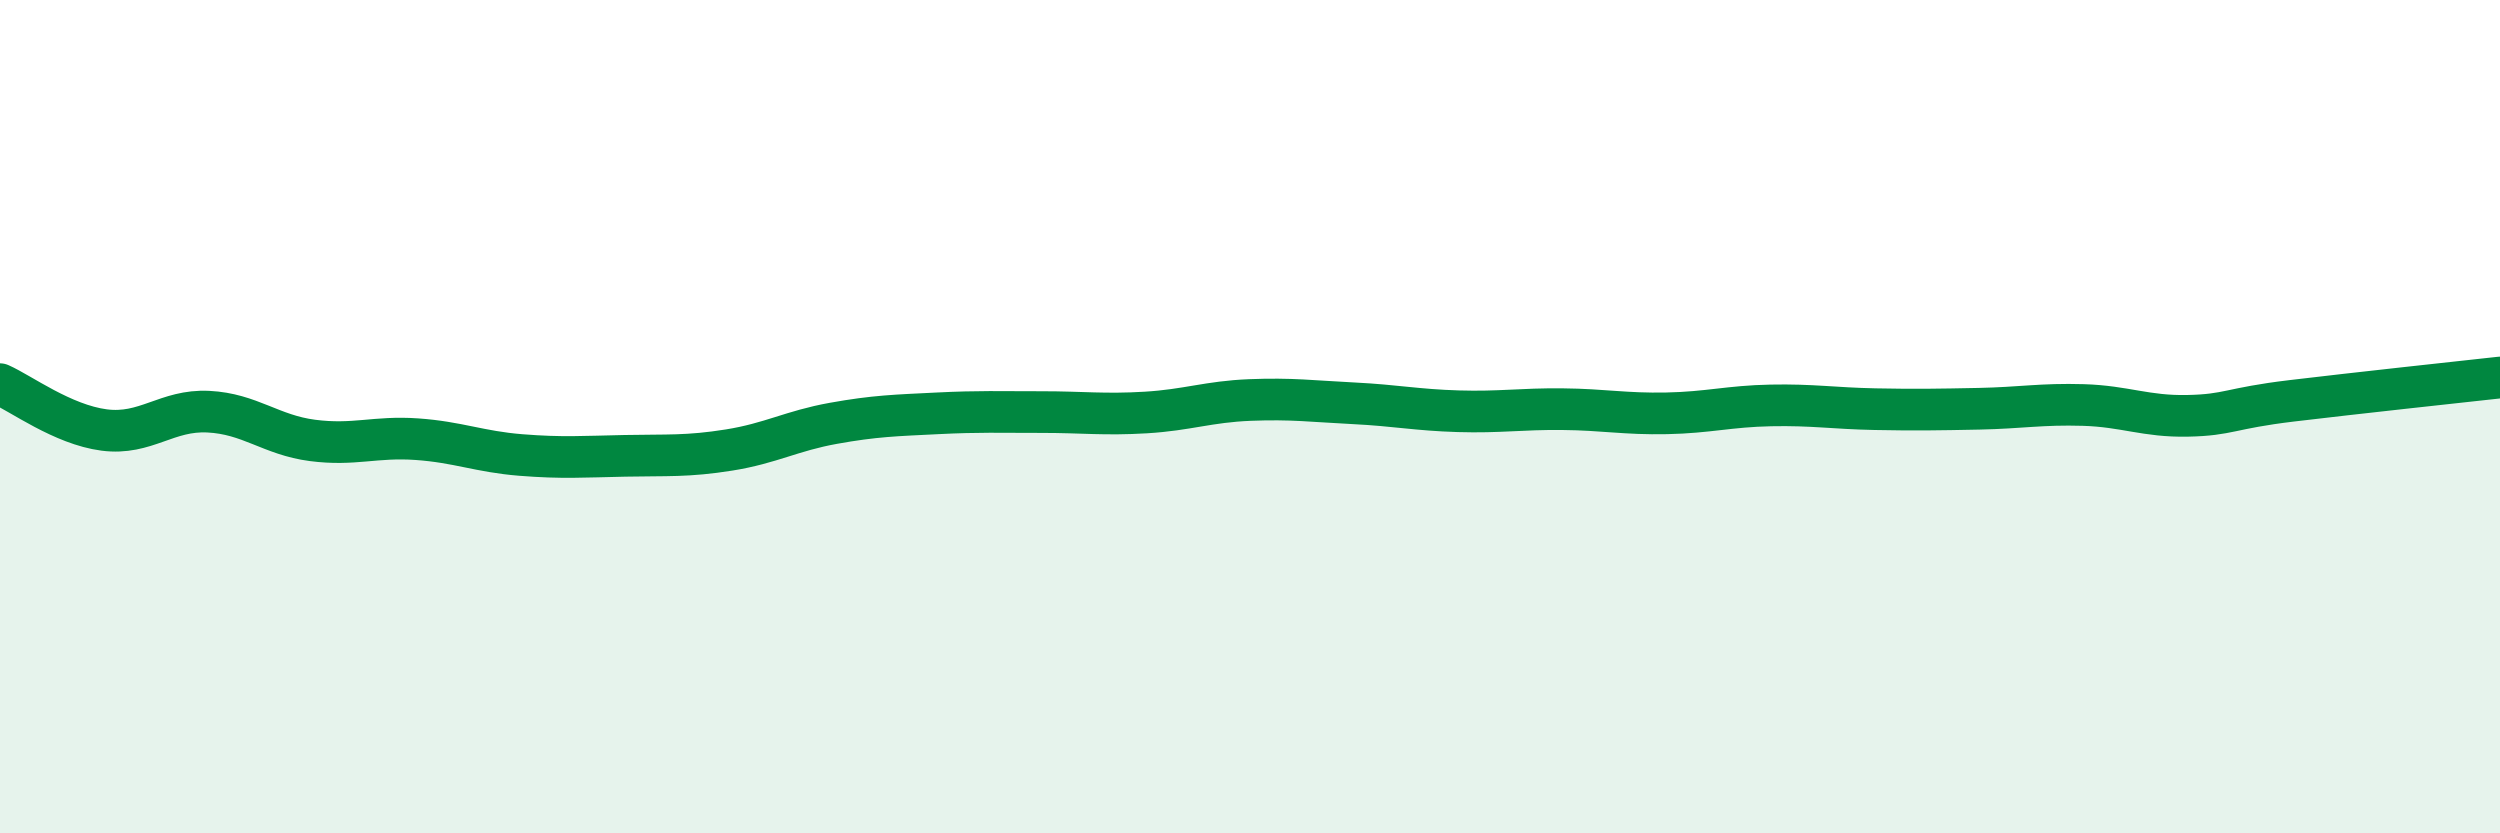 
    <svg width="60" height="20" viewBox="0 0 60 20" xmlns="http://www.w3.org/2000/svg">
      <path
        d="M 0,9.22 C 0.5,9.44 1.5,10.19 2.5,10.32 C 3.5,10.45 4,9.83 5,9.88 C 6,9.93 6.5,10.44 7.5,10.57 C 8.5,10.7 9,10.47 10,10.54 C 11,10.61 11.5,10.84 12.5,10.92 C 13.5,11 14,10.96 15,10.94 C 16,10.92 16.5,10.96 17.5,10.8 C 18.5,10.64 19,10.34 20,10.16 C 21,9.98 21.5,9.97 22.5,9.92 C 23.5,9.87 24,9.89 25,9.89 C 26,9.89 26.5,9.96 27.5,9.9 C 28.5,9.84 29,9.64 30,9.6 C 31,9.56 31.5,9.63 32.5,9.68 C 33.5,9.73 34,9.84 35,9.87 C 36,9.9 36.5,9.81 37.5,9.82 C 38.5,9.83 39,9.94 40,9.92 C 41,9.9 41.5,9.75 42.5,9.73 C 43.5,9.71 44,9.8 45,9.82 C 46,9.84 46.5,9.83 47.5,9.81 C 48.5,9.79 49,9.69 50,9.72 C 51,9.75 51.5,10 52.5,9.98 C 53.5,9.96 53.5,9.8 55,9.62 C 56.5,9.44 59,9.17 60,9.06L60 20L0 20Z"
        fill="#008740"
        opacity="0.1"
        stroke-linecap="round"
        stroke-linejoin="round"
      />
      <path
        d="M 0,9.22 C 0.5,9.44 1.5,10.19 2.5,10.32 C 3.5,10.45 4,9.83 5,9.88 C 6,9.93 6.5,10.44 7.5,10.57 C 8.5,10.7 9,10.47 10,10.54 C 11,10.61 11.5,10.84 12.5,10.92 C 13.5,11 14,10.96 15,10.94 C 16,10.92 16.5,10.96 17.5,10.8 C 18.5,10.64 19,10.34 20,10.16 C 21,9.98 21.5,9.97 22.5,9.92 C 23.5,9.87 24,9.89 25,9.89 C 26,9.89 26.5,9.96 27.5,9.9 C 28.5,9.84 29,9.64 30,9.6 C 31,9.56 31.5,9.63 32.5,9.68 C 33.5,9.73 34,9.84 35,9.87 C 36,9.9 36.5,9.81 37.5,9.82 C 38.5,9.83 39,9.94 40,9.92 C 41,9.9 41.5,9.75 42.5,9.73 C 43.5,9.71 44,9.8 45,9.82 C 46,9.84 46.5,9.83 47.5,9.81 C 48.5,9.79 49,9.69 50,9.72 C 51,9.75 51.5,10 52.5,9.98 C 53.5,9.96 53.5,9.8 55,9.62 C 56.5,9.44 59,9.17 60,9.06"
        stroke="#008740"
        stroke-width="1"
        fill="none"
        stroke-linecap="round"
        stroke-linejoin="round"
      />
    </svg>
  